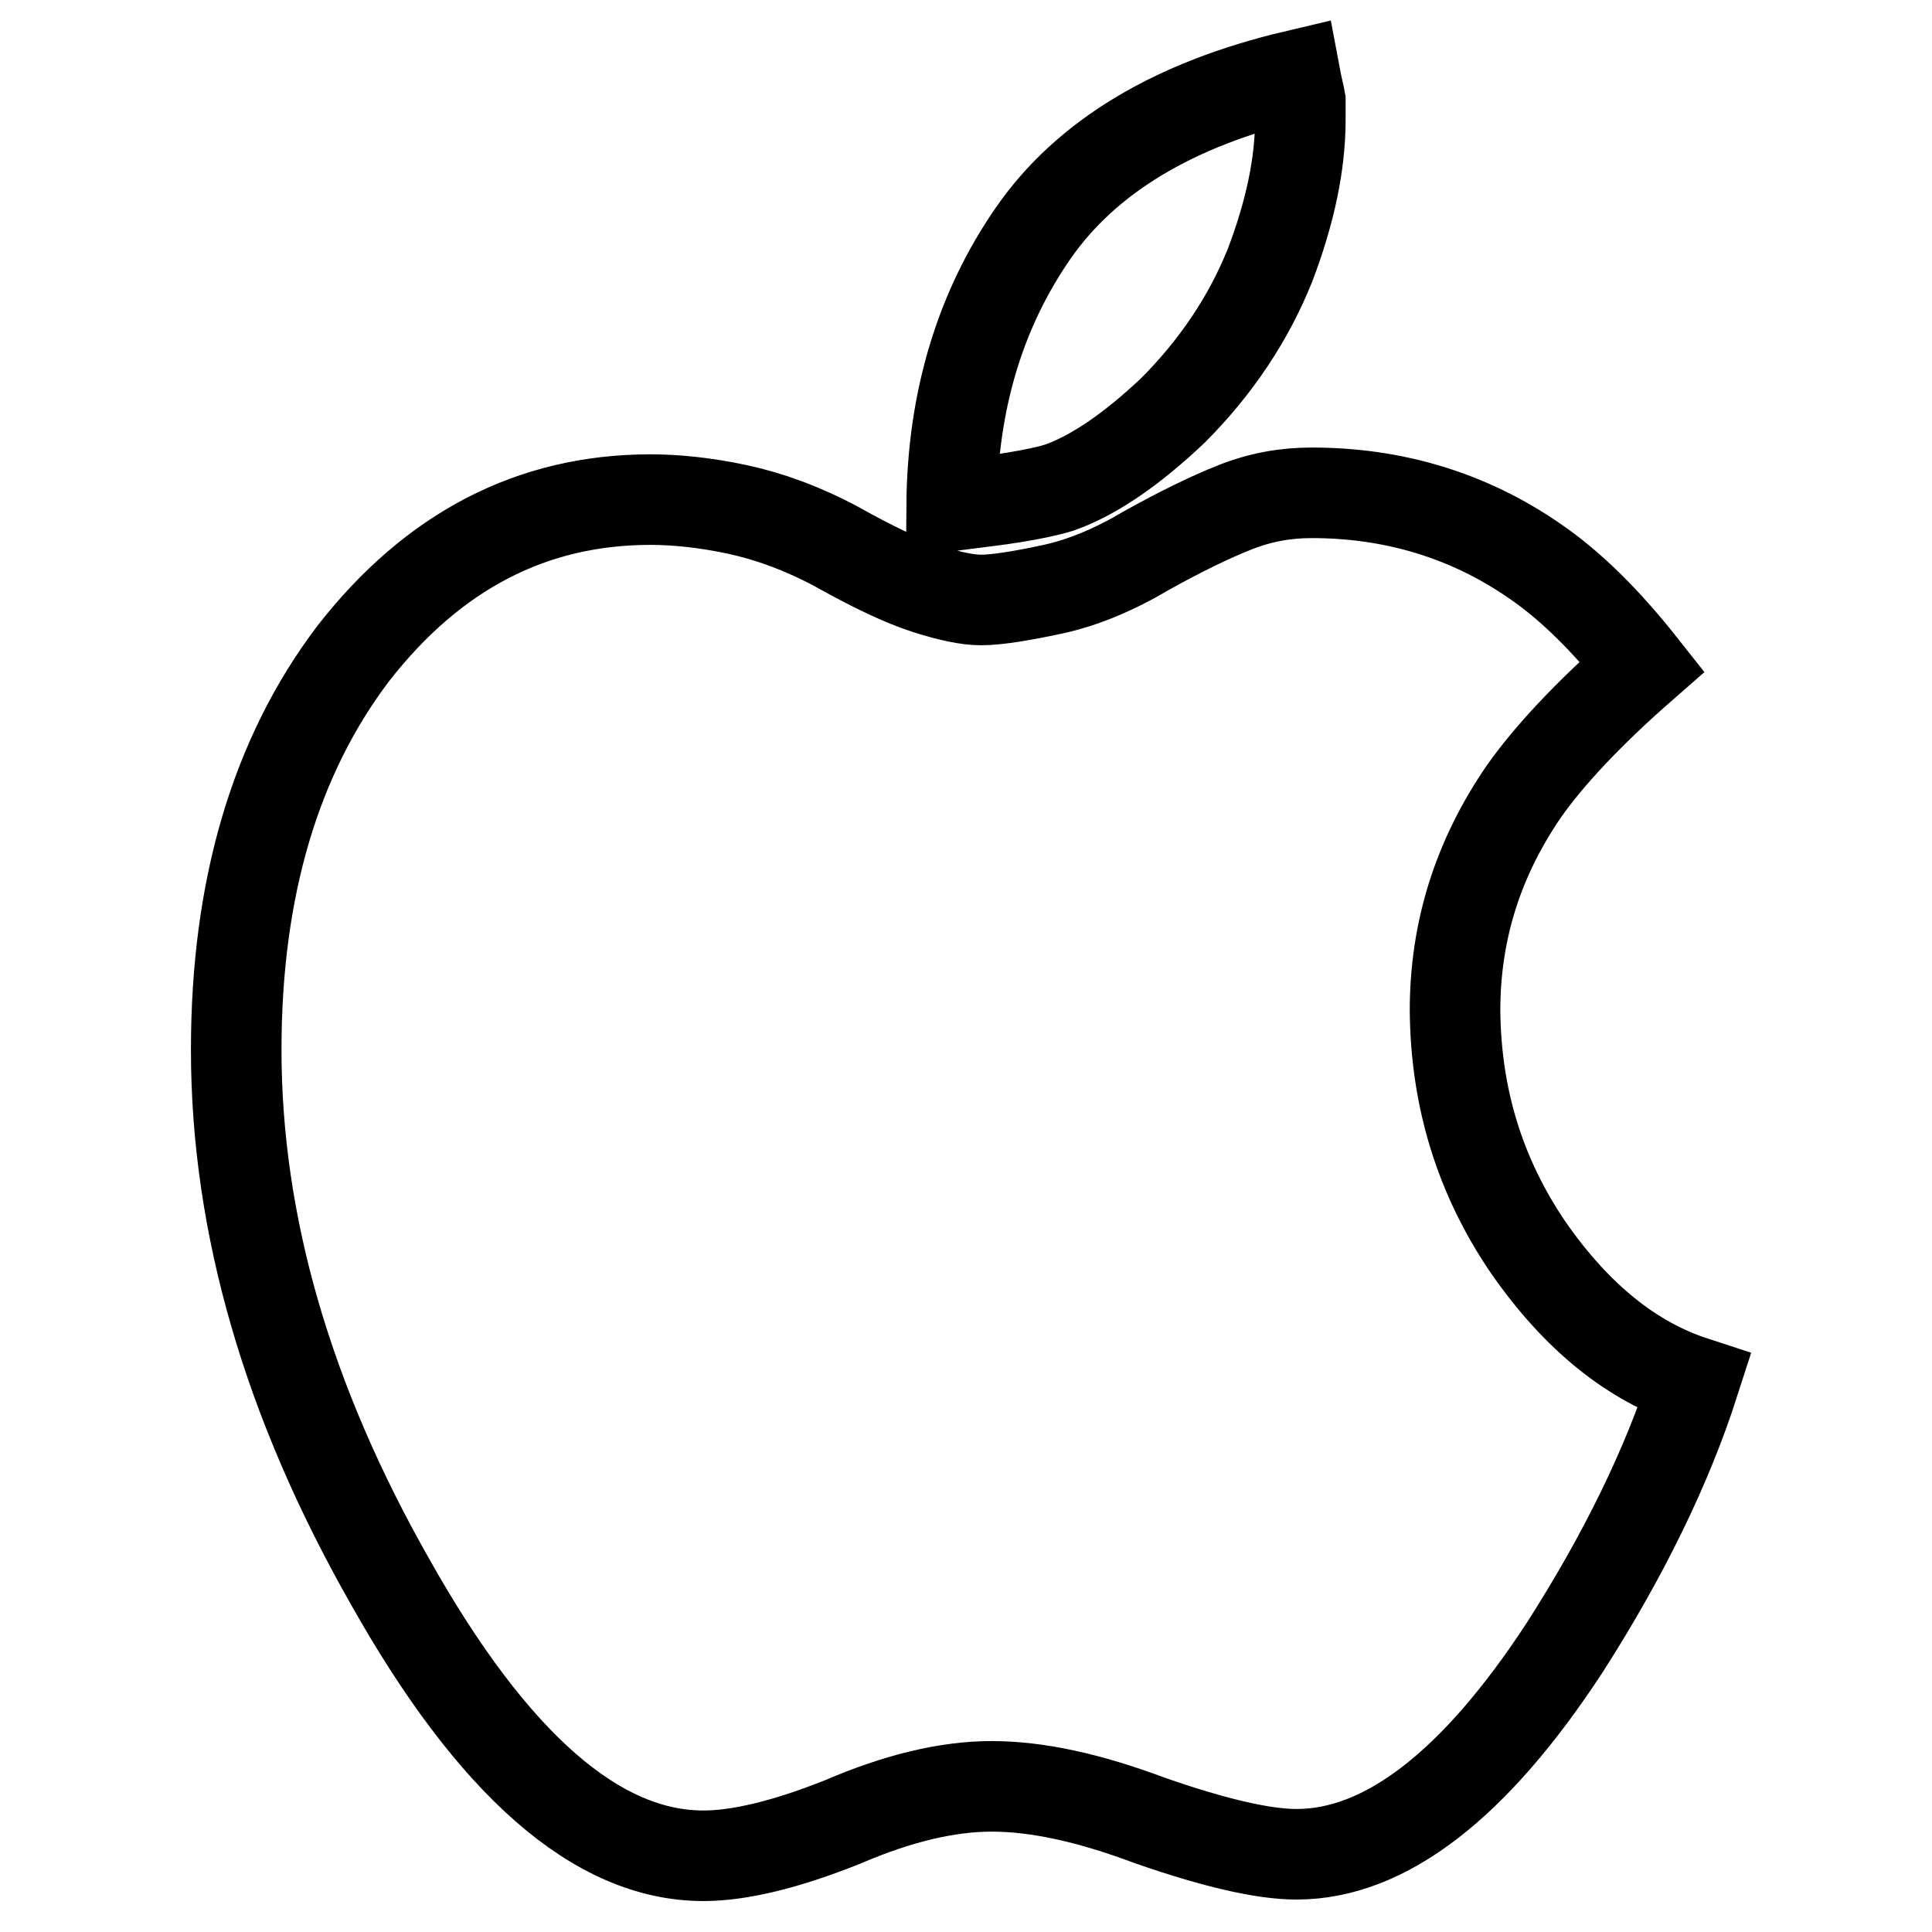 <?xml version="1.0" encoding="utf-8"?>
<!-- Svg Vector Icons : http://www.onlinewebfonts.com/icon -->
<!DOCTYPE svg PUBLIC "-//W3C//DTD SVG 1.1//EN" "http://www.w3.org/Graphics/SVG/1.1/DTD/svg11.dtd">
<svg version="1.1" xmlns="http://www.w3.org/2000/svg" xmlns:xlink="http://www.w3.org/1999/xlink" x="0px" y="0px" viewBox="0 0 256 256" enable-background="new 0 0 256 256" xml:space="preserve">
<g><g><path stroke-width="12" fill-opacity="0" stroke="#000000"  d="M202.5,165.3c6.4,9.2,13.7,15.1,22,17.8c-3.6,11.2-9.3,22.9-17.1,35.1c-12,18.4-23.9,27.5-35.6,27.5c-4.4,0-10.9-1.5-19.5-4.5c-8-3-14.9-4.5-20.9-4.5c-5.9,0-12.5,1.6-19.7,4.7c-7.5,3-13.7,4.5-18.5,4.5c-14.1,0-27.9-12.1-41.5-36.3c-13.6-23.9-20.4-47.4-20.4-70.5c0-21.4,5.2-38.9,15.5-52.5c10.6-13.6,23.7-20.4,39.4-20.4c3.4,0,7.3,0.4,11.5,1.3c4.2,0.9,8.6,2.5,13.1,4.9c4.8,2.7,8.8,4.6,11.9,5.6c3.1,1,5.5,1.5,7.3,1.5c2,0,5.2-0.5,9.4-1.4c4.2-0.9,8.4-2.7,12.6-5.2c4.5-2.5,8.4-4.4,11.7-5.7c3.3-1.3,6.6-1.9,10.1-1.9c10.9,0,20.8,3,29.5,9c4.7,3.2,9.4,7.8,14.3,14c-7.2,6.3-12.4,11.9-15.7,16.6c-6.1,8.9-9.1,18.5-9.1,29C192.9,145.5,196.1,155.9,202.5,165.3L202.5,165.3z M155.4,54.4c-5.5,5.2-10.5,8.6-15,10.2c-1.6,0.5-3.6,0.9-6,1.3c-2.4,0.4-5.2,0.7-8.3,1.1c0.1-13.9,3.8-26,10.8-36.1c7-10.1,18.6-17.1,34.7-20.9c0.3,1.6,0.6,2.7,0.7,3.3v2.6c0,5.7-1.3,12.1-4,19.2C165.5,42.1,161.2,48.6,155.4,54.4L155.4,54.4z"/></g></g>
</svg>